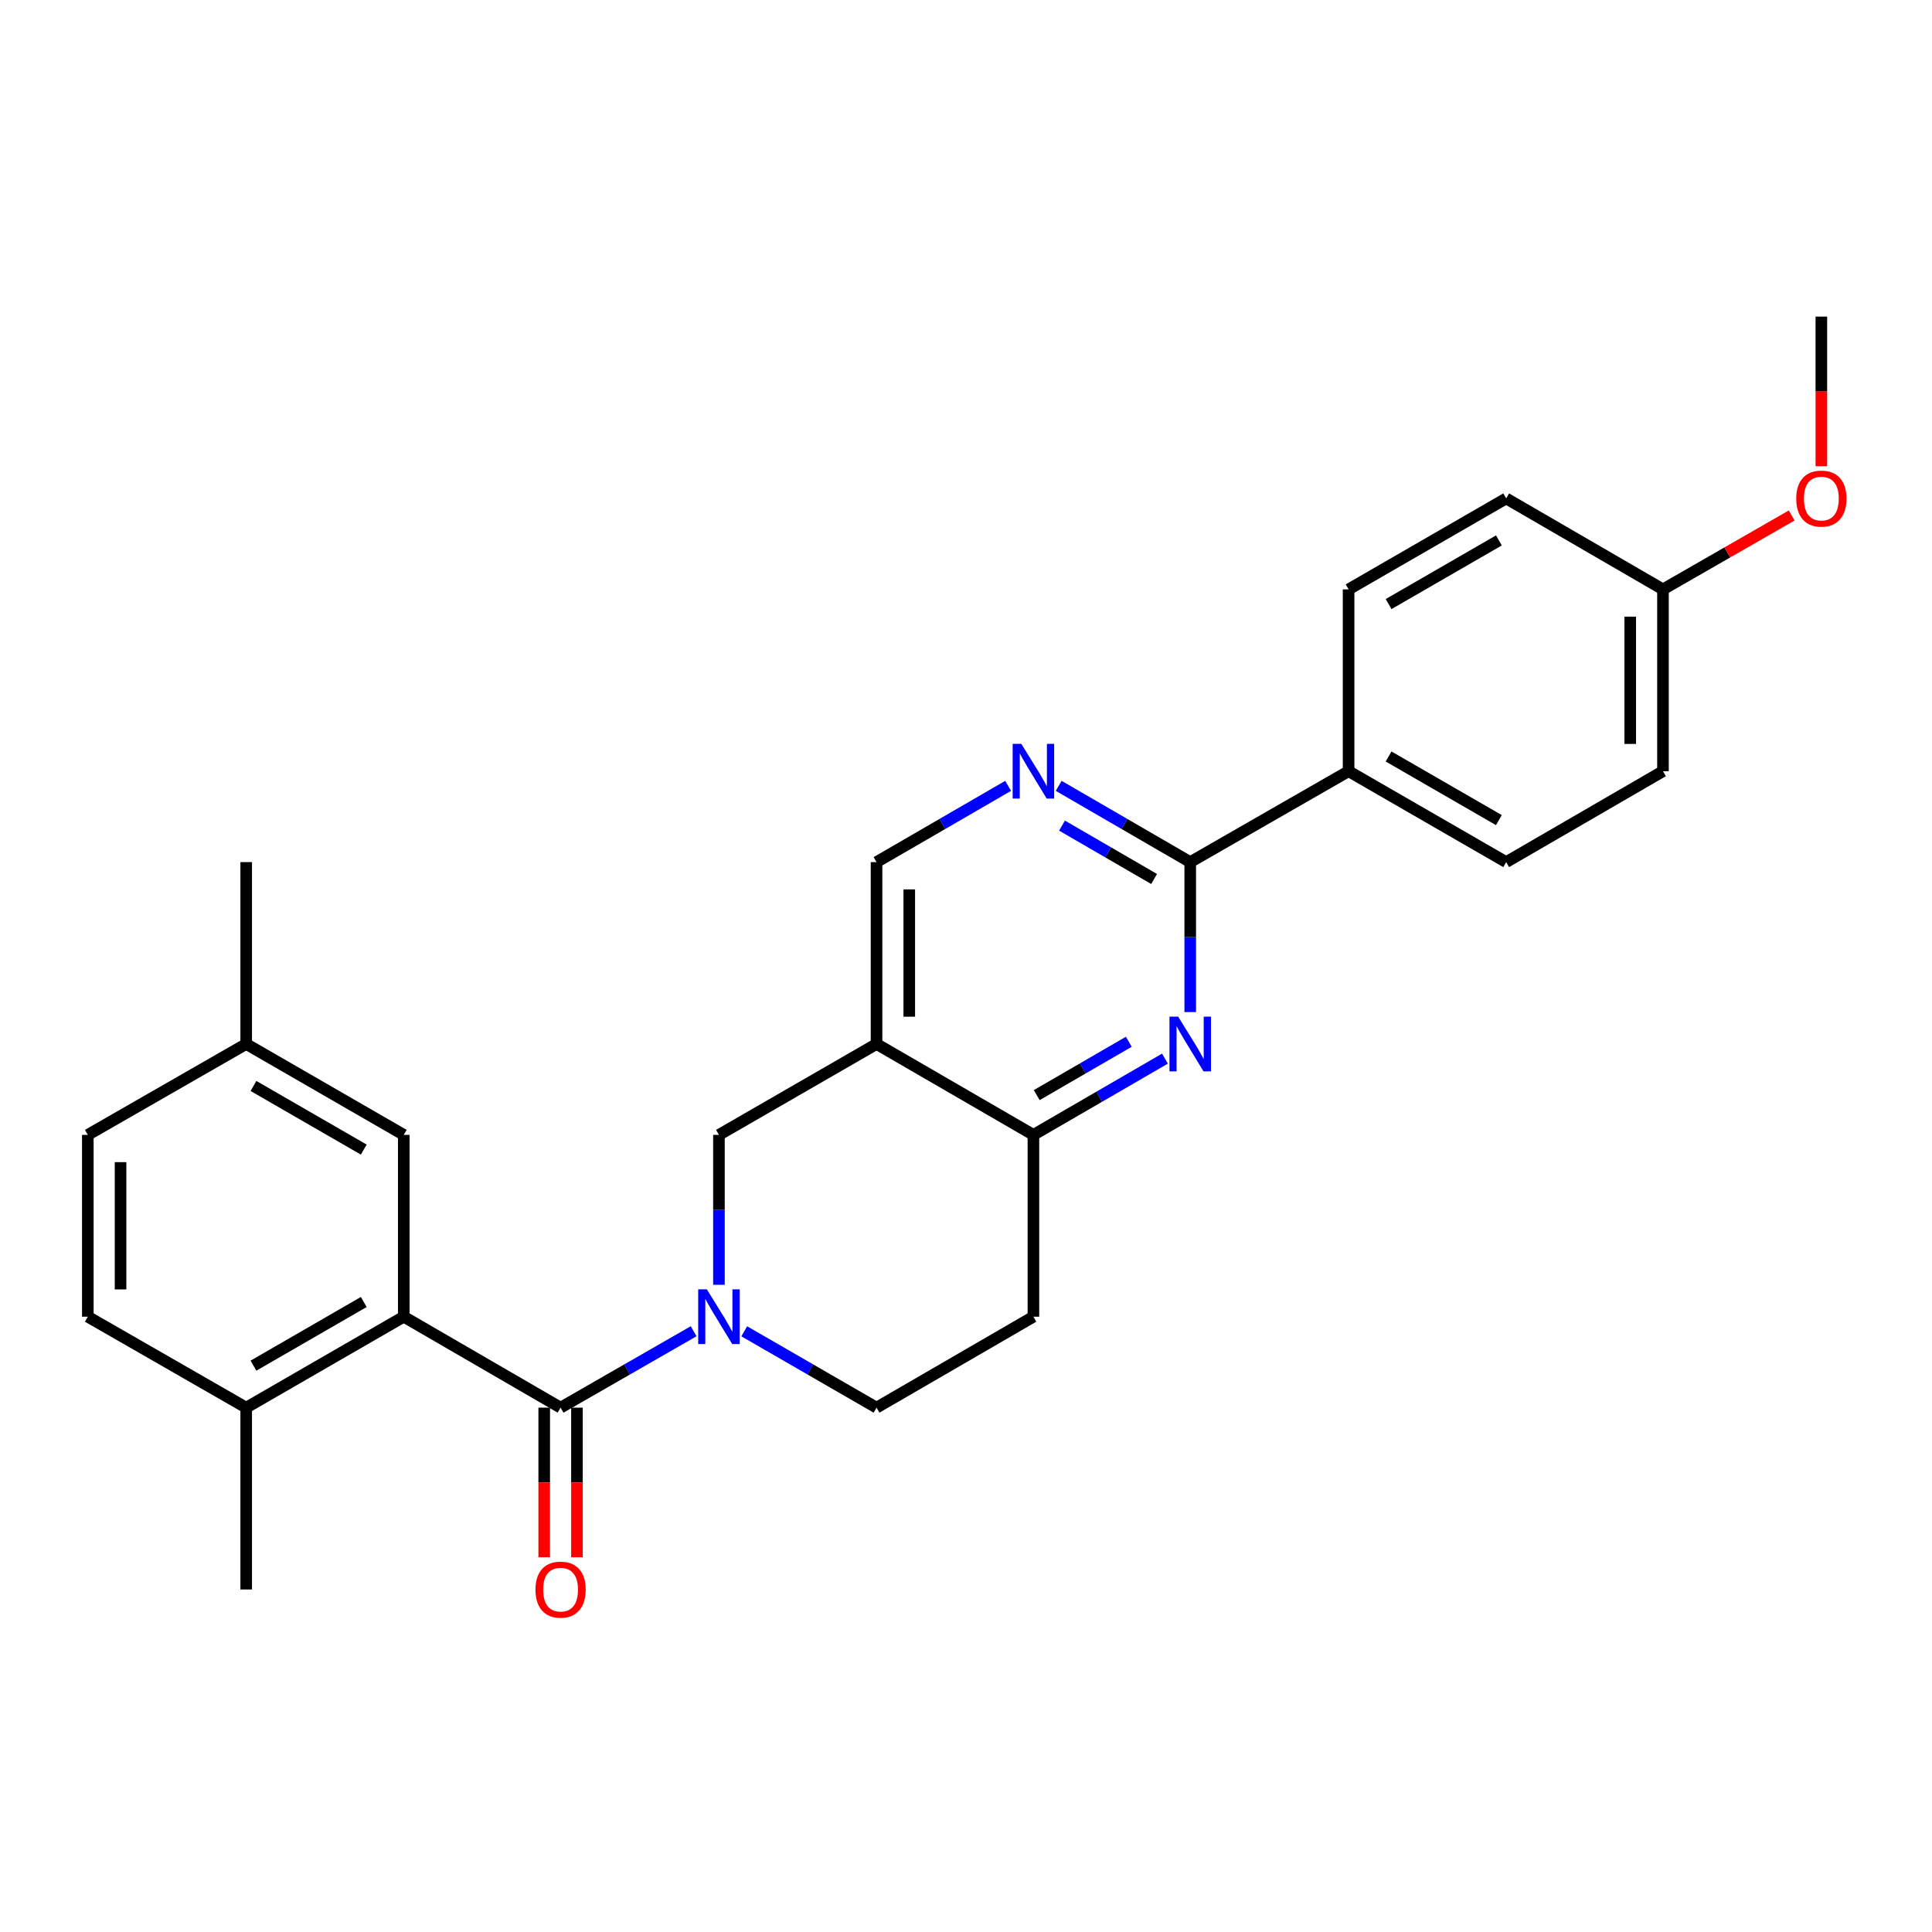 <?xml version='1.0' encoding='iso-8859-1'?>
<svg version='1.1' baseProfile='full'
              xmlns='http://www.w3.org/2000/svg'
                      xmlns:rdkit='http://www.rdkit.org/xml'
                      xmlns:xlink='http://www.w3.org/1999/xlink'
                  xml:space='preserve'
width='1000px' height='1000px' viewBox='0 0 1000 1000'>
<!-- END OF HEADER -->
<rect style='opacity:1.0;fill:#FFFFFF;stroke:none' width='1000' height='1000' x='0' y='0'> </rect>
<path class='bond-0' d='M 359.02,689.047 L 324.587,708.823' style='fill:none;fill-rule:evenodd;stroke:#0000FF;stroke-width:6px;stroke-linecap:butt;stroke-linejoin:miter;stroke-opacity:1' />
<path class='bond-0' d='M 324.587,708.823 L 290.155,728.599' style='fill:none;fill-rule:evenodd;stroke:#000000;stroke-width:6px;stroke-linecap:butt;stroke-linejoin:miter;stroke-opacity:1' />
<path class='bond-7' d='M 372.123,665.008 L 372.123,626.21' style='fill:none;fill-rule:evenodd;stroke:#0000FF;stroke-width:6px;stroke-linecap:butt;stroke-linejoin:miter;stroke-opacity:1' />
<path class='bond-7' d='M 372.123,626.21 L 372.123,587.411' style='fill:none;fill-rule:evenodd;stroke:#000000;stroke-width:6px;stroke-linecap:butt;stroke-linejoin:miter;stroke-opacity:1' />
<path class='bond-9' d='M 385.218,689.078 L 419.457,708.839' style='fill:none;fill-rule:evenodd;stroke:#0000FF;stroke-width:6px;stroke-linecap:butt;stroke-linejoin:miter;stroke-opacity:1' />
<path class='bond-9' d='M 419.457,708.839 L 453.696,728.599' style='fill:none;fill-rule:evenodd;stroke:#000000;stroke-width:6px;stroke-linecap:butt;stroke-linejoin:miter;stroke-opacity:1' />
<path class='bond-2' d='M 290.155,728.599 L 208.986,681.521' style='fill:none;fill-rule:evenodd;stroke:#000000;stroke-width:6px;stroke-linecap:butt;stroke-linejoin:miter;stroke-opacity:1' />
<path class='bond-13' d='M 281.684,728.599 L 281.684,767.318' style='fill:none;fill-rule:evenodd;stroke:#000000;stroke-width:6px;stroke-linecap:butt;stroke-linejoin:miter;stroke-opacity:1' />
<path class='bond-13' d='M 281.684,767.318 L 281.684,806.036' style='fill:none;fill-rule:evenodd;stroke:#FF0000;stroke-width:6px;stroke-linecap:butt;stroke-linejoin:miter;stroke-opacity:1' />
<path class='bond-13' d='M 298.625,728.599 L 298.625,767.318' style='fill:none;fill-rule:evenodd;stroke:#000000;stroke-width:6px;stroke-linecap:butt;stroke-linejoin:miter;stroke-opacity:1' />
<path class='bond-13' d='M 298.625,767.318 L 298.625,806.036' style='fill:none;fill-rule:evenodd;stroke:#FF0000;stroke-width:6px;stroke-linecap:butt;stroke-linejoin:miter;stroke-opacity:1' />
<path class='bond-1' d='M 602.975,547.946 L 568.934,567.679' style='fill:none;fill-rule:evenodd;stroke:#0000FF;stroke-width:6px;stroke-linecap:butt;stroke-linejoin:miter;stroke-opacity:1' />
<path class='bond-1' d='M 568.934,567.679 L 534.893,587.411' style='fill:none;fill-rule:evenodd;stroke:#000000;stroke-width:6px;stroke-linecap:butt;stroke-linejoin:miter;stroke-opacity:1' />
<path class='bond-1' d='M 584.267,539.209 L 560.438,553.022' style='fill:none;fill-rule:evenodd;stroke:#0000FF;stroke-width:6px;stroke-linecap:butt;stroke-linejoin:miter;stroke-opacity:1' />
<path class='bond-1' d='M 560.438,553.022 L 536.609,566.834' style='fill:none;fill-rule:evenodd;stroke:#000000;stroke-width:6px;stroke-linecap:butt;stroke-linejoin:miter;stroke-opacity:1' />
<path class='bond-3' d='M 616.061,523.848 L 616.061,485.035' style='fill:none;fill-rule:evenodd;stroke:#0000FF;stroke-width:6px;stroke-linecap:butt;stroke-linejoin:miter;stroke-opacity:1' />
<path class='bond-3' d='M 616.061,485.035 L 616.061,446.223' style='fill:none;fill-rule:evenodd;stroke:#000000;stroke-width:6px;stroke-linecap:butt;stroke-linejoin:miter;stroke-opacity:1' />
<path class='bond-12' d='M 208.986,681.521 L 127.432,728.599' style='fill:none;fill-rule:evenodd;stroke:#000000;stroke-width:6px;stroke-linecap:butt;stroke-linejoin:miter;stroke-opacity:1' />
<path class='bond-12' d='M 188.284,673.91 L 131.196,706.865' style='fill:none;fill-rule:evenodd;stroke:#000000;stroke-width:6px;stroke-linecap:butt;stroke-linejoin:miter;stroke-opacity:1' />
<path class='bond-14' d='M 208.986,681.521 L 208.986,587.411' style='fill:none;fill-rule:evenodd;stroke:#000000;stroke-width:6px;stroke-linecap:butt;stroke-linejoin:miter;stroke-opacity:1' />
<path class='bond-11' d='M 616.061,446.223 L 698.029,399.173' style='fill:none;fill-rule:evenodd;stroke:#000000;stroke-width:6px;stroke-linecap:butt;stroke-linejoin:miter;stroke-opacity:1' />
<path class='bond-28' d='M 616.061,446.223 L 582.019,426.491' style='fill:none;fill-rule:evenodd;stroke:#000000;stroke-width:6px;stroke-linecap:butt;stroke-linejoin:miter;stroke-opacity:1' />
<path class='bond-28' d='M 582.019,426.491 L 547.978,406.758' style='fill:none;fill-rule:evenodd;stroke:#0000FF;stroke-width:6px;stroke-linecap:butt;stroke-linejoin:miter;stroke-opacity:1' />
<path class='bond-28' d='M 597.352,454.96 L 573.523,441.148' style='fill:none;fill-rule:evenodd;stroke:#000000;stroke-width:6px;stroke-linecap:butt;stroke-linejoin:miter;stroke-opacity:1' />
<path class='bond-28' d='M 573.523,441.148 L 549.694,427.335' style='fill:none;fill-rule:evenodd;stroke:#0000FF;stroke-width:6px;stroke-linecap:butt;stroke-linejoin:miter;stroke-opacity:1' />
<path class='bond-4' d='M 453.696,540.361 L 372.123,587.411' style='fill:none;fill-rule:evenodd;stroke:#000000;stroke-width:6px;stroke-linecap:butt;stroke-linejoin:miter;stroke-opacity:1' />
<path class='bond-8' d='M 453.696,540.361 L 453.696,446.223' style='fill:none;fill-rule:evenodd;stroke:#000000;stroke-width:6px;stroke-linecap:butt;stroke-linejoin:miter;stroke-opacity:1' />
<path class='bond-8' d='M 470.637,526.24 L 470.637,460.344' style='fill:none;fill-rule:evenodd;stroke:#000000;stroke-width:6px;stroke-linecap:butt;stroke-linejoin:miter;stroke-opacity:1' />
<path class='bond-27' d='M 453.696,540.361 L 534.893,587.411' style='fill:none;fill-rule:evenodd;stroke:#000000;stroke-width:6px;stroke-linecap:butt;stroke-linejoin:miter;stroke-opacity:1' />
<path class='bond-5' d='M 534.893,587.411 L 534.893,681.521' style='fill:none;fill-rule:evenodd;stroke:#000000;stroke-width:6px;stroke-linecap:butt;stroke-linejoin:miter;stroke-opacity:1' />
<path class='bond-6' d='M 521.806,406.756 L 487.751,426.489' style='fill:none;fill-rule:evenodd;stroke:#0000FF;stroke-width:6px;stroke-linecap:butt;stroke-linejoin:miter;stroke-opacity:1' />
<path class='bond-6' d='M 487.751,426.489 L 453.696,446.223' style='fill:none;fill-rule:evenodd;stroke:#000000;stroke-width:6px;stroke-linecap:butt;stroke-linejoin:miter;stroke-opacity:1' />
<path class='bond-10' d='M 453.696,728.599 L 534.893,681.521' style='fill:none;fill-rule:evenodd;stroke:#000000;stroke-width:6px;stroke-linecap:butt;stroke-linejoin:miter;stroke-opacity:1' />
<path class='bond-15' d='M 698.029,399.173 L 779.593,446.223' style='fill:none;fill-rule:evenodd;stroke:#000000;stroke-width:6px;stroke-linecap:butt;stroke-linejoin:miter;stroke-opacity:1' />
<path class='bond-15' d='M 718.729,391.556 L 775.823,424.491' style='fill:none;fill-rule:evenodd;stroke:#000000;stroke-width:6px;stroke-linecap:butt;stroke-linejoin:miter;stroke-opacity:1' />
<path class='bond-16' d='M 698.029,399.173 L 698.029,305.063' style='fill:none;fill-rule:evenodd;stroke:#000000;stroke-width:6px;stroke-linecap:butt;stroke-linejoin:miter;stroke-opacity:1' />
<path class='bond-17' d='M 127.432,728.599 L 45.455,681.521' style='fill:none;fill-rule:evenodd;stroke:#000000;stroke-width:6px;stroke-linecap:butt;stroke-linejoin:miter;stroke-opacity:1' />
<path class='bond-24' d='M 127.432,728.599 L 127.432,822.709' style='fill:none;fill-rule:evenodd;stroke:#000000;stroke-width:6px;stroke-linecap:butt;stroke-linejoin:miter;stroke-opacity:1' />
<path class='bond-18' d='M 208.986,587.411 L 127.432,540.361' style='fill:none;fill-rule:evenodd;stroke:#000000;stroke-width:6px;stroke-linecap:butt;stroke-linejoin:miter;stroke-opacity:1' />
<path class='bond-18' d='M 188.287,595.028 L 131.199,562.093' style='fill:none;fill-rule:evenodd;stroke:#000000;stroke-width:6px;stroke-linecap:butt;stroke-linejoin:miter;stroke-opacity:1' />
<path class='bond-21' d='M 779.593,446.223 L 860.752,399.173' style='fill:none;fill-rule:evenodd;stroke:#000000;stroke-width:6px;stroke-linecap:butt;stroke-linejoin:miter;stroke-opacity:1' />
<path class='bond-22' d='M 698.029,305.063 L 779.593,257.985' style='fill:none;fill-rule:evenodd;stroke:#000000;stroke-width:6px;stroke-linecap:butt;stroke-linejoin:miter;stroke-opacity:1' />
<path class='bond-22' d='M 718.733,312.674 L 775.827,279.719' style='fill:none;fill-rule:evenodd;stroke:#000000;stroke-width:6px;stroke-linecap:butt;stroke-linejoin:miter;stroke-opacity:1' />
<path class='bond-29' d='M 45.455,681.521 L 45.455,587.411' style='fill:none;fill-rule:evenodd;stroke:#000000;stroke-width:6px;stroke-linecap:butt;stroke-linejoin:miter;stroke-opacity:1' />
<path class='bond-29' d='M 62.396,667.404 L 62.396,601.528' style='fill:none;fill-rule:evenodd;stroke:#000000;stroke-width:6px;stroke-linecap:butt;stroke-linejoin:miter;stroke-opacity:1' />
<path class='bond-20' d='M 127.432,540.361 L 45.455,587.411' style='fill:none;fill-rule:evenodd;stroke:#000000;stroke-width:6px;stroke-linecap:butt;stroke-linejoin:miter;stroke-opacity:1' />
<path class='bond-25' d='M 127.432,540.361 L 127.432,446.223' style='fill:none;fill-rule:evenodd;stroke:#000000;stroke-width:6px;stroke-linecap:butt;stroke-linejoin:miter;stroke-opacity:1' />
<path class='bond-19' d='M 860.752,305.063 L 779.593,257.985' style='fill:none;fill-rule:evenodd;stroke:#000000;stroke-width:6px;stroke-linecap:butt;stroke-linejoin:miter;stroke-opacity:1' />
<path class='bond-23' d='M 860.752,305.063 L 894.059,285.936' style='fill:none;fill-rule:evenodd;stroke:#000000;stroke-width:6px;stroke-linecap:butt;stroke-linejoin:miter;stroke-opacity:1' />
<path class='bond-23' d='M 894.059,285.936 L 927.366,266.808' style='fill:none;fill-rule:evenodd;stroke:#FF0000;stroke-width:6px;stroke-linecap:butt;stroke-linejoin:miter;stroke-opacity:1' />
<path class='bond-30' d='M 860.752,305.063 L 860.752,399.173' style='fill:none;fill-rule:evenodd;stroke:#000000;stroke-width:6px;stroke-linecap:butt;stroke-linejoin:miter;stroke-opacity:1' />
<path class='bond-30' d='M 843.81,319.18 L 843.81,385.057' style='fill:none;fill-rule:evenodd;stroke:#000000;stroke-width:6px;stroke-linecap:butt;stroke-linejoin:miter;stroke-opacity:1' />
<path class='bond-26' d='M 942.729,241.312 L 942.729,202.594' style='fill:none;fill-rule:evenodd;stroke:#FF0000;stroke-width:6px;stroke-linecap:butt;stroke-linejoin:miter;stroke-opacity:1' />
<path class='bond-26' d='M 942.729,202.594 L 942.729,163.875' style='fill:none;fill-rule:evenodd;stroke:#000000;stroke-width:6px;stroke-linecap:butt;stroke-linejoin:miter;stroke-opacity:1' />
<path  class='atom-0' d='M 365.863 667.361
L 375.143 682.361
Q 376.063 683.841, 377.543 686.521
Q 379.023 689.201, 379.103 689.361
L 379.103 667.361
L 382.863 667.361
L 382.863 695.681
L 378.983 695.681
L 369.023 679.281
Q 367.863 677.361, 366.623 675.161
Q 365.423 672.961, 365.063 672.281
L 365.063 695.681
L 361.383 695.681
L 361.383 667.361
L 365.863 667.361
' fill='#0000FF'/>
<path  class='atom-2' d='M 609.801 526.201
L 619.081 541.201
Q 620.001 542.681, 621.481 545.361
Q 622.961 548.041, 623.041 548.201
L 623.041 526.201
L 626.801 526.201
L 626.801 554.521
L 622.921 554.521
L 612.961 538.121
Q 611.801 536.201, 610.561 534.001
Q 609.361 531.801, 609.001 531.121
L 609.001 554.521
L 605.321 554.521
L 605.321 526.201
L 609.801 526.201
' fill='#0000FF'/>
<path  class='atom-7' d='M 528.633 385.013
L 537.913 400.013
Q 538.833 401.493, 540.313 404.173
Q 541.793 406.853, 541.873 407.013
L 541.873 385.013
L 545.633 385.013
L 545.633 413.333
L 541.753 413.333
L 531.793 396.933
Q 530.633 395.013, 529.393 392.813
Q 528.193 390.613, 527.833 389.933
L 527.833 413.333
L 524.153 413.333
L 524.153 385.013
L 528.633 385.013
' fill='#0000FF'/>
<path  class='atom-14' d='M 277.155 822.789
Q 277.155 815.989, 280.515 812.189
Q 283.875 808.389, 290.155 808.389
Q 296.435 808.389, 299.795 812.189
Q 303.155 815.989, 303.155 822.789
Q 303.155 829.669, 299.755 833.589
Q 296.355 837.469, 290.155 837.469
Q 283.915 837.469, 280.515 833.589
Q 277.155 829.709, 277.155 822.789
M 290.155 834.269
Q 294.475 834.269, 296.795 831.389
Q 299.155 828.469, 299.155 822.789
Q 299.155 817.229, 296.795 814.429
Q 294.475 811.589, 290.155 811.589
Q 285.835 811.589, 283.475 814.389
Q 281.155 817.189, 281.155 822.789
Q 281.155 828.509, 283.475 831.389
Q 285.835 834.269, 290.155 834.269
' fill='#FF0000'/>
<path  class='atom-24' d='M 929.729 258.065
Q 929.729 251.265, 933.089 247.465
Q 936.449 243.665, 942.729 243.665
Q 949.009 243.665, 952.369 247.465
Q 955.729 251.265, 955.729 258.065
Q 955.729 264.945, 952.329 268.865
Q 948.929 272.745, 942.729 272.745
Q 936.489 272.745, 933.089 268.865
Q 929.729 264.985, 929.729 258.065
M 942.729 269.545
Q 947.049 269.545, 949.369 266.665
Q 951.729 263.745, 951.729 258.065
Q 951.729 252.505, 949.369 249.705
Q 947.049 246.865, 942.729 246.865
Q 938.409 246.865, 936.049 249.665
Q 933.729 252.465, 933.729 258.065
Q 933.729 263.785, 936.049 266.665
Q 938.409 269.545, 942.729 269.545
' fill='#FF0000'/>
</svg>
